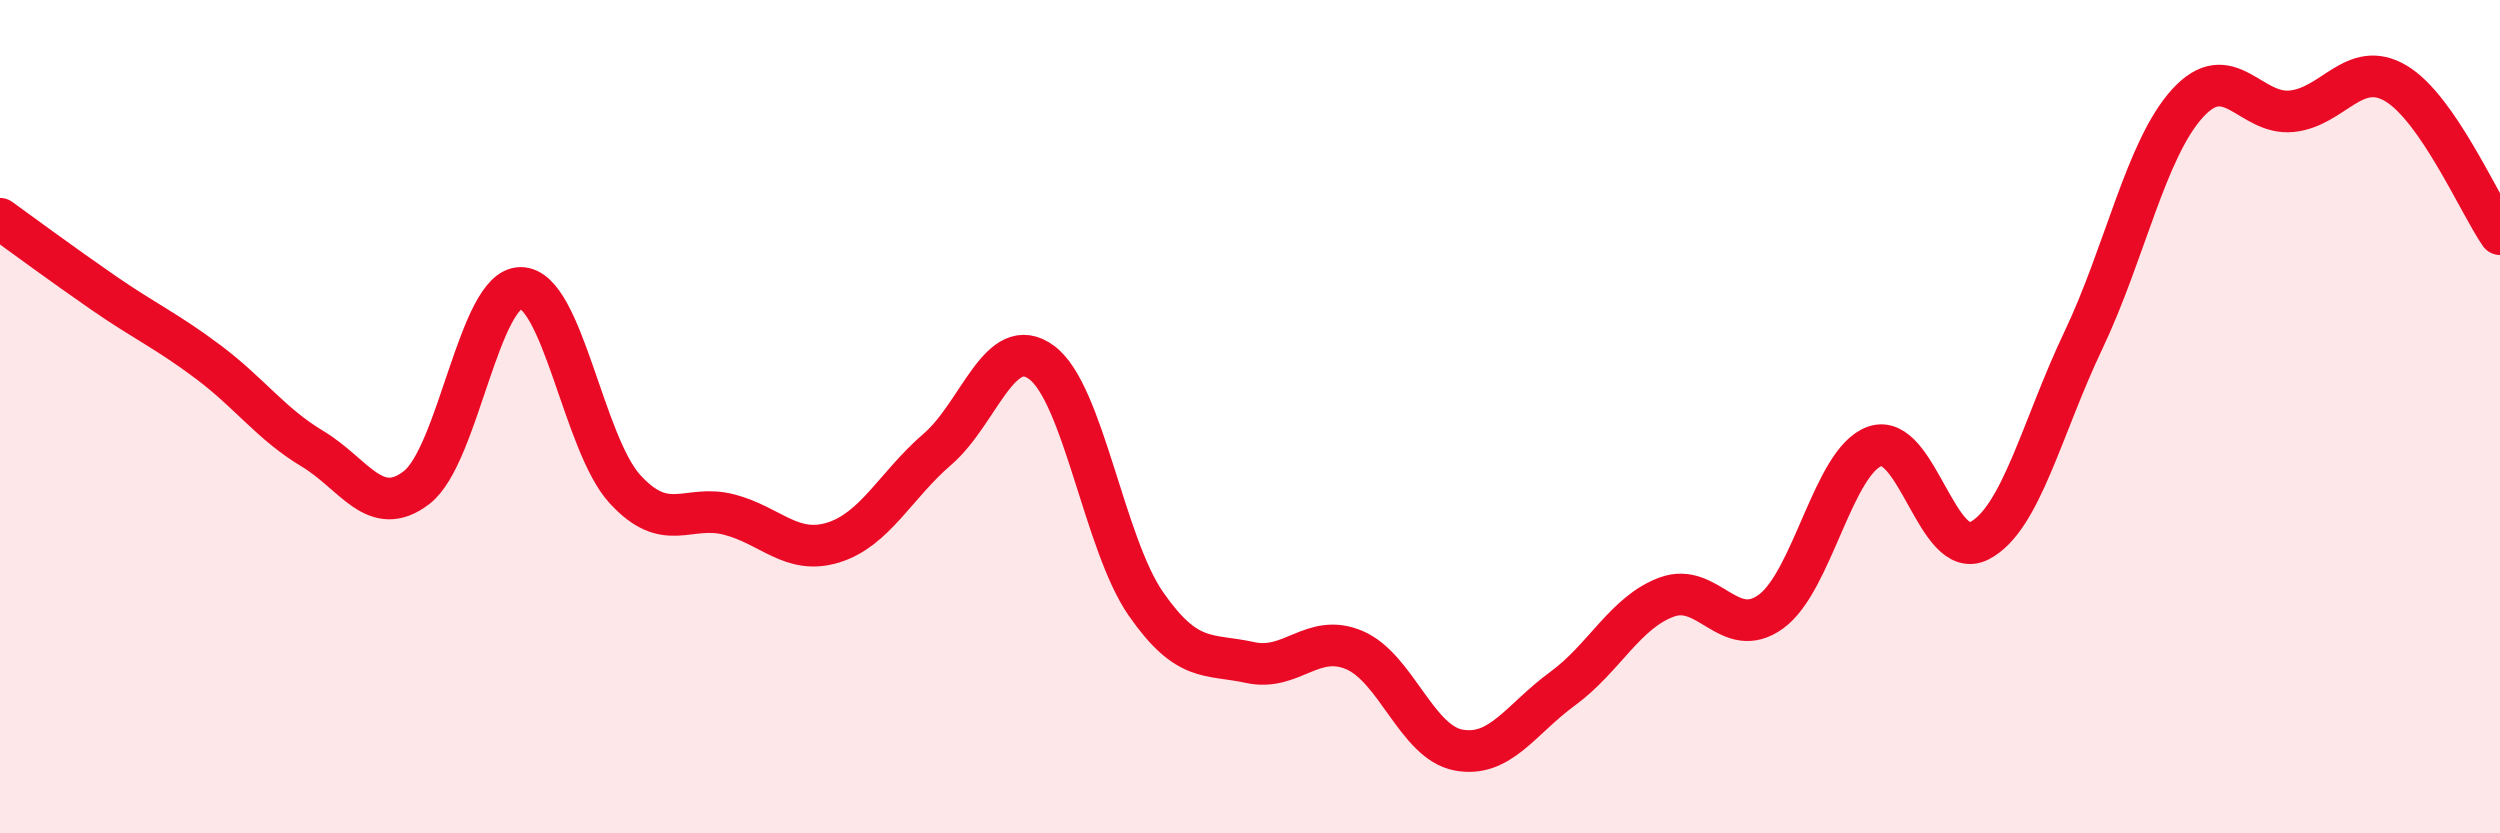 
    <svg width="60" height="20" viewBox="0 0 60 20" xmlns="http://www.w3.org/2000/svg">
      <path
        d="M 0,5.25 C 0.5,5.61 1.5,6.35 2.5,7.04 C 3.5,7.73 4,7.94 5,8.69 C 6,9.44 6.5,10.17 7.5,10.77 C 8.5,11.37 9,12.47 10,11.7 C 11,10.93 11.5,6.9 12.5,6.91 C 13.5,6.92 14,10.65 15,11.74 C 16,12.83 16.5,12.09 17.5,12.35 C 18.5,12.61 19,13.33 20,13.02 C 21,12.71 21.5,11.64 22.5,10.78 C 23.5,9.92 24,7.96 25,8.7 C 26,9.44 26.5,13.05 27.5,14.49 C 28.5,15.93 29,15.68 30,15.9 C 31,16.12 31.5,15.18 32.5,15.6 C 33.5,16.02 34,17.81 35,18 C 36,18.19 36.5,17.26 37.5,16.53 C 38.5,15.8 39,14.7 40,14.33 C 41,13.96 41.5,15.4 42.5,14.68 C 43.5,13.96 44,11.05 45,10.71 C 46,10.37 46.5,13.49 47.5,12.98 C 48.5,12.47 49,10.27 50,8.17 C 51,6.07 51.5,3.58 52.5,2.48 C 53.5,1.38 54,2.77 55,2.67 C 56,2.57 56.5,1.41 57.5,2 C 58.5,2.59 59.5,4.9 60,5.62L60 20L0 20Z"
        fill="#EB0A25"
        opacity="0.1"
        stroke-linecap="round"
        stroke-linejoin="round"
      />
      <path
        d="M 0,5.25 C 0.5,5.61 1.5,6.35 2.5,7.04 C 3.5,7.73 4,7.94 5,8.69 C 6,9.44 6.5,10.17 7.5,10.77 C 8.5,11.37 9,12.47 10,11.7 C 11,10.93 11.5,6.9 12.5,6.91 C 13.5,6.92 14,10.65 15,11.74 C 16,12.83 16.5,12.09 17.5,12.35 C 18.5,12.61 19,13.33 20,13.02 C 21,12.71 21.5,11.64 22.5,10.78 C 23.5,9.92 24,7.96 25,8.7 C 26,9.44 26.5,13.05 27.5,14.49 C 28.5,15.93 29,15.68 30,15.9 C 31,16.12 31.5,15.18 32.5,15.6 C 33.5,16.02 34,17.81 35,18 C 36,18.19 36.5,17.26 37.5,16.53 C 38.5,15.8 39,14.7 40,14.33 C 41,13.96 41.5,15.4 42.5,14.68 C 43.5,13.96 44,11.05 45,10.71 C 46,10.37 46.5,13.49 47.5,12.98 C 48.5,12.47 49,10.27 50,8.17 C 51,6.07 51.5,3.58 52.5,2.48 C 53.5,1.38 54,2.77 55,2.67 C 56,2.57 56.5,1.41 57.5,2 C 58.5,2.59 59.5,4.9 60,5.62"
        stroke="#EB0A25"
        stroke-width="1"
        fill="none"
        stroke-linecap="round"
        stroke-linejoin="round"
      />
    </svg>
  